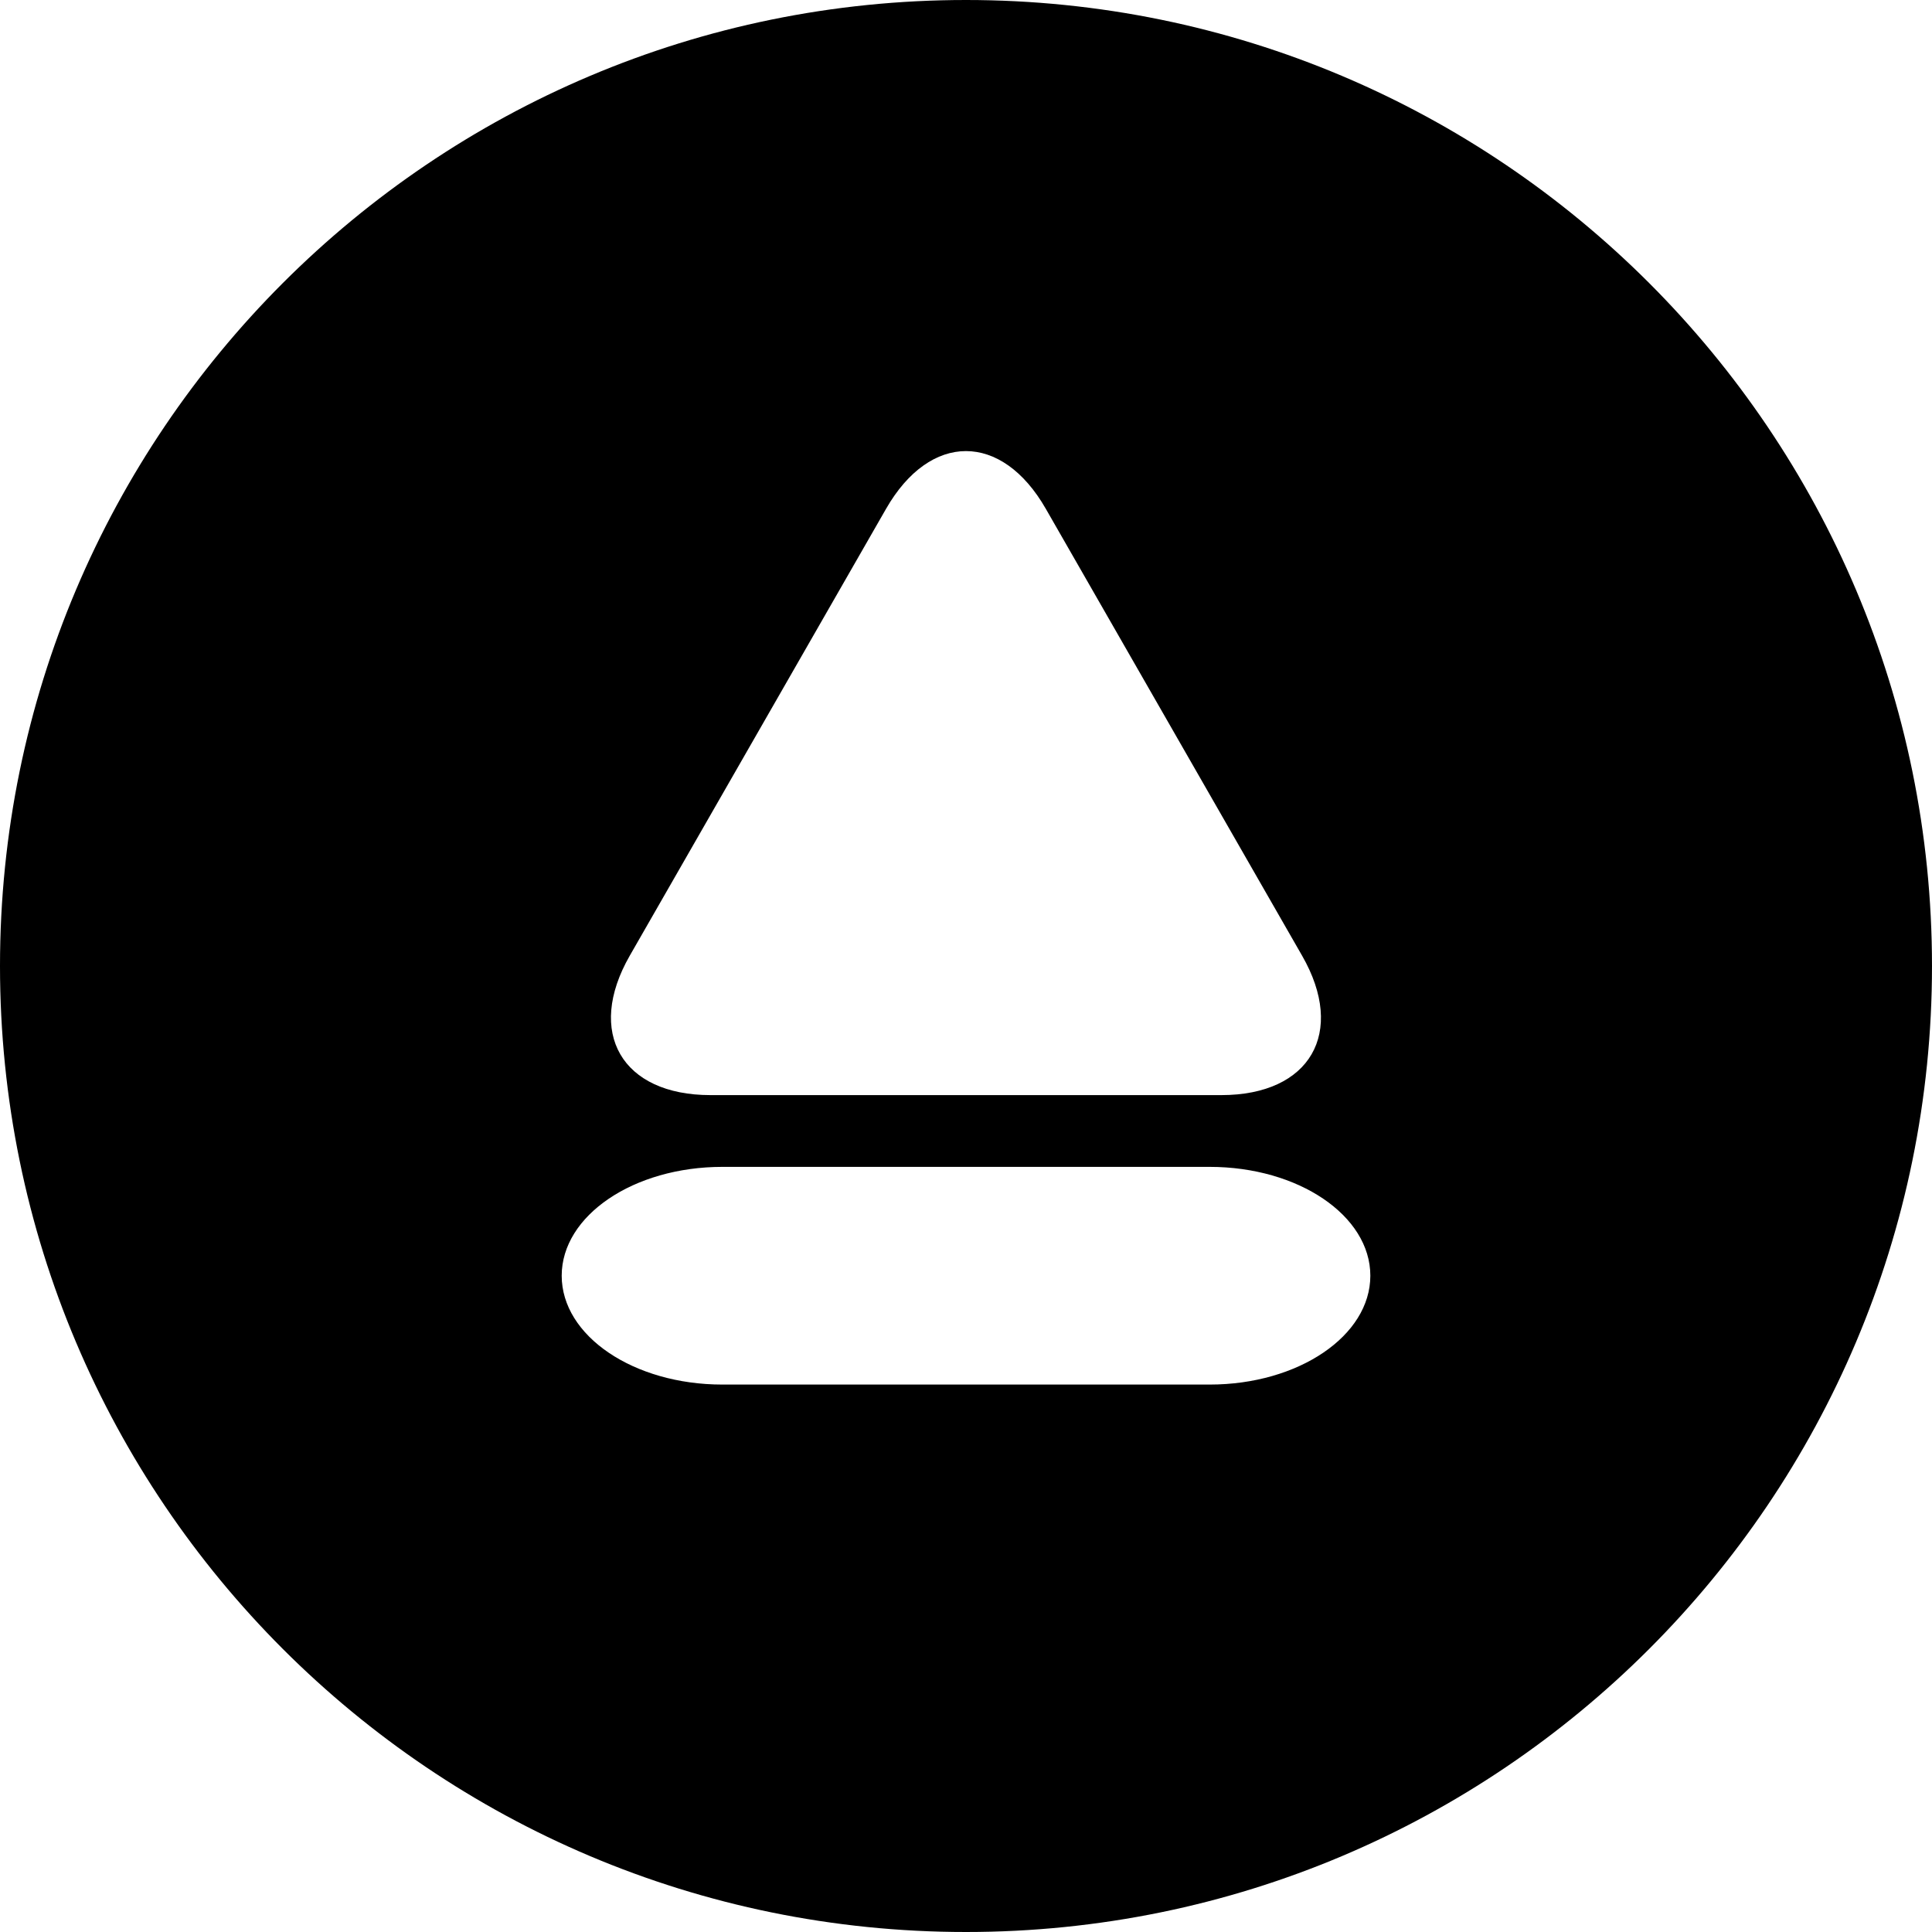 <?xml version="1.0" encoding="iso-8859-1"?>
<!-- Uploaded to: SVG Repo, www.svgrepo.com, Generator: SVG Repo Mixer Tools -->
<!DOCTYPE svg PUBLIC "-//W3C//DTD SVG 1.1//EN" "http://www.w3.org/Graphics/SVG/1.1/DTD/svg11.dtd">
<svg fill="#000000" version="1.1" id="Capa_1" xmlns="http://www.w3.org/2000/svg" xmlns:xlink="http://www.w3.org/1999/xlink" 
	 width="800px" height="800px" viewBox="0 0 408.221 408.221"
	 xml:space="preserve">
<g>
	<g>
		<path d="M204.11,0C91.388,0,0,91.388,0,204.111c0,112.725,91.388,204.11,204.11,204.11c112.729,0,204.11-91.385,204.11-204.11
			C408.221,91.388,316.839,0,204.11,0z M133.066,201.931l54.152-94.419c9.326-16.266,24.438-16.266,33.759,0l54.148,94.419
			c9.346,16.263,1.691,29.459-17.06,29.459H150.124C131.375,231.39,123.741,218.193,133.066,201.931z M255.598,292.551H152.627
			c-18.751,0-33.943-10.279-33.943-22.999c0-12.711,15.198-22.998,33.943-22.998h102.971c18.739,0,33.947,10.287,33.947,22.998
			C289.545,282.264,274.337,292.551,255.598,292.551z"/>
	</g>
</g>
</svg>